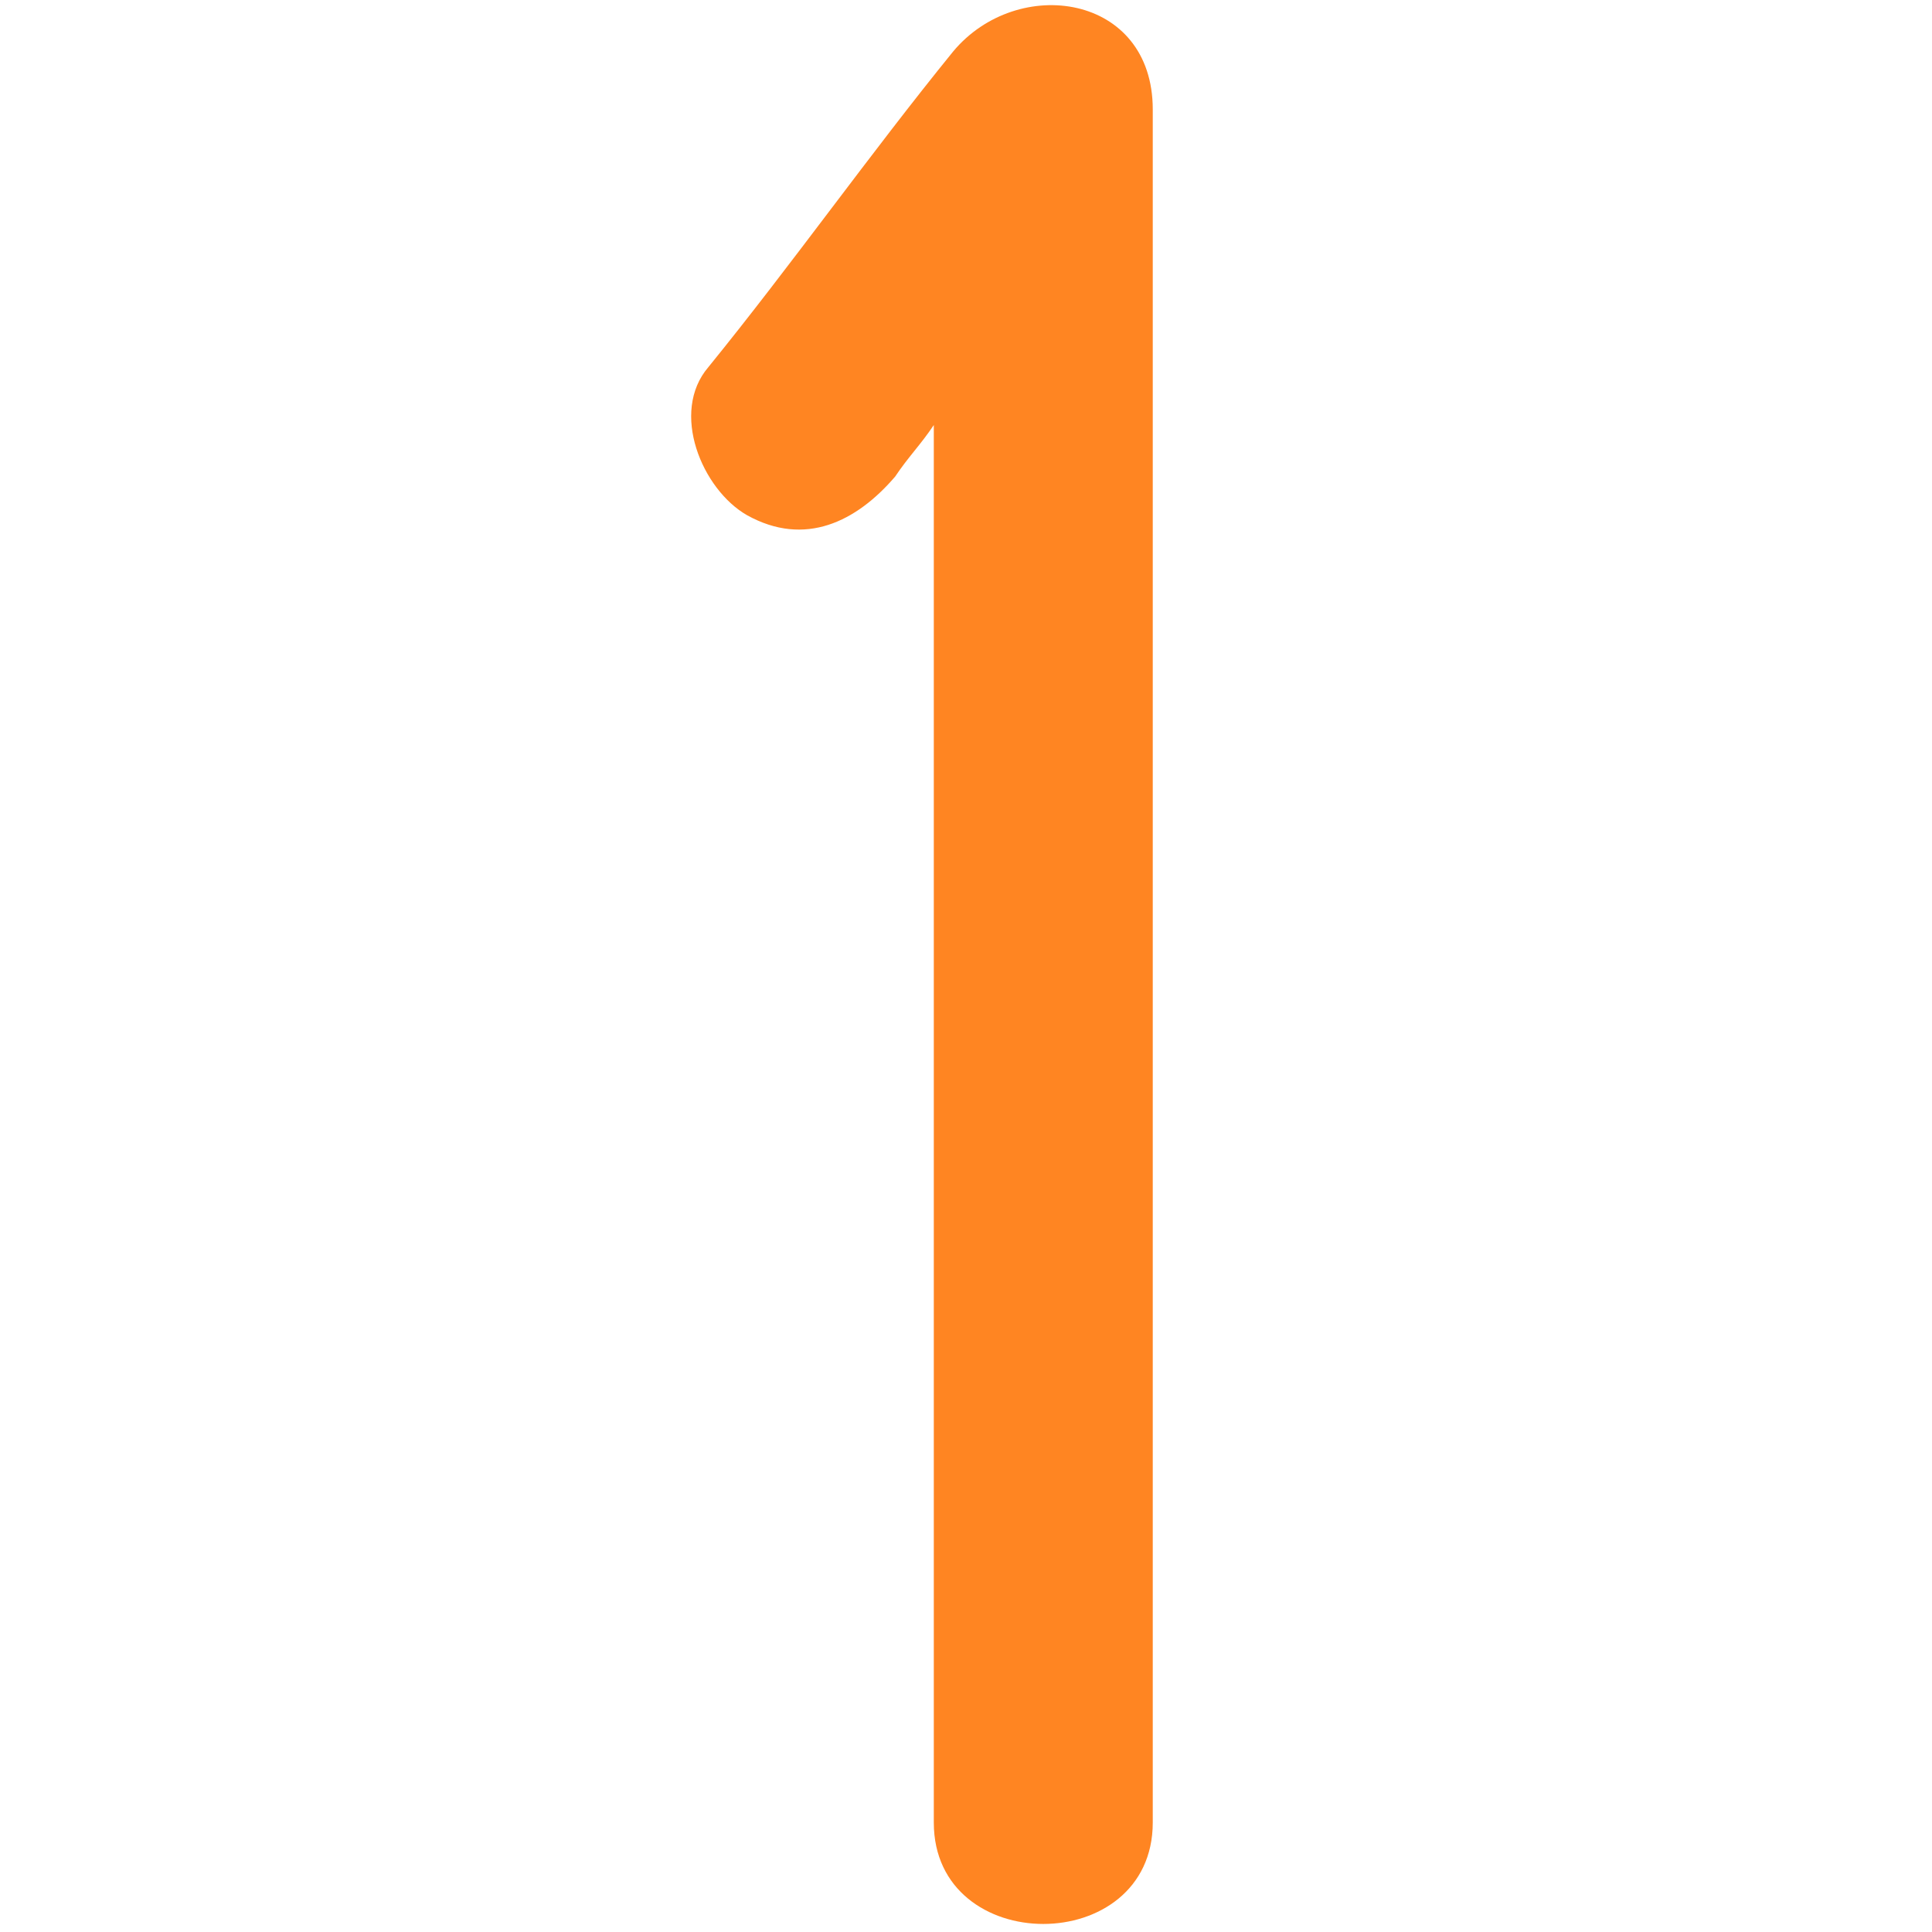 <?xml version="1.0" encoding="utf-8"?>
<!-- Generator: Adobe Illustrator 22.1.0, SVG Export Plug-In . SVG Version: 6.00 Build 0)  -->
<svg version="1.1" id="Layer_1" xmlns="http://www.w3.org/2000/svg" xmlns:xlink="http://www.w3.org/1999/xlink" x="0px" y="0px"
	 width="30px" height="30px" viewBox="0 0 30 30" style="enable-background:new 0 0 30 30;" xml:space="preserve">
<style type="text/css">
	.st0{fill:#FF8522;}
</style>
<path class="st0" d="M17.9,1.7c0,8.9,0,17.7,0,26.6c0,2.1-3.4,2.1-3.4,0c0-7.2,0-14.5,0-21.7c-0.2,0.3-0.4,0.5-0.6,0.8
	c-0.6,0.7-1.4,1.1-2.3,0.6c-0.7-0.4-1.2-1.6-0.6-2.3c1.3-1.6,2.5-3.3,3.8-4.9C15.8-0.4,17.9-0.1,17.9,1.7z"/>
</svg>
